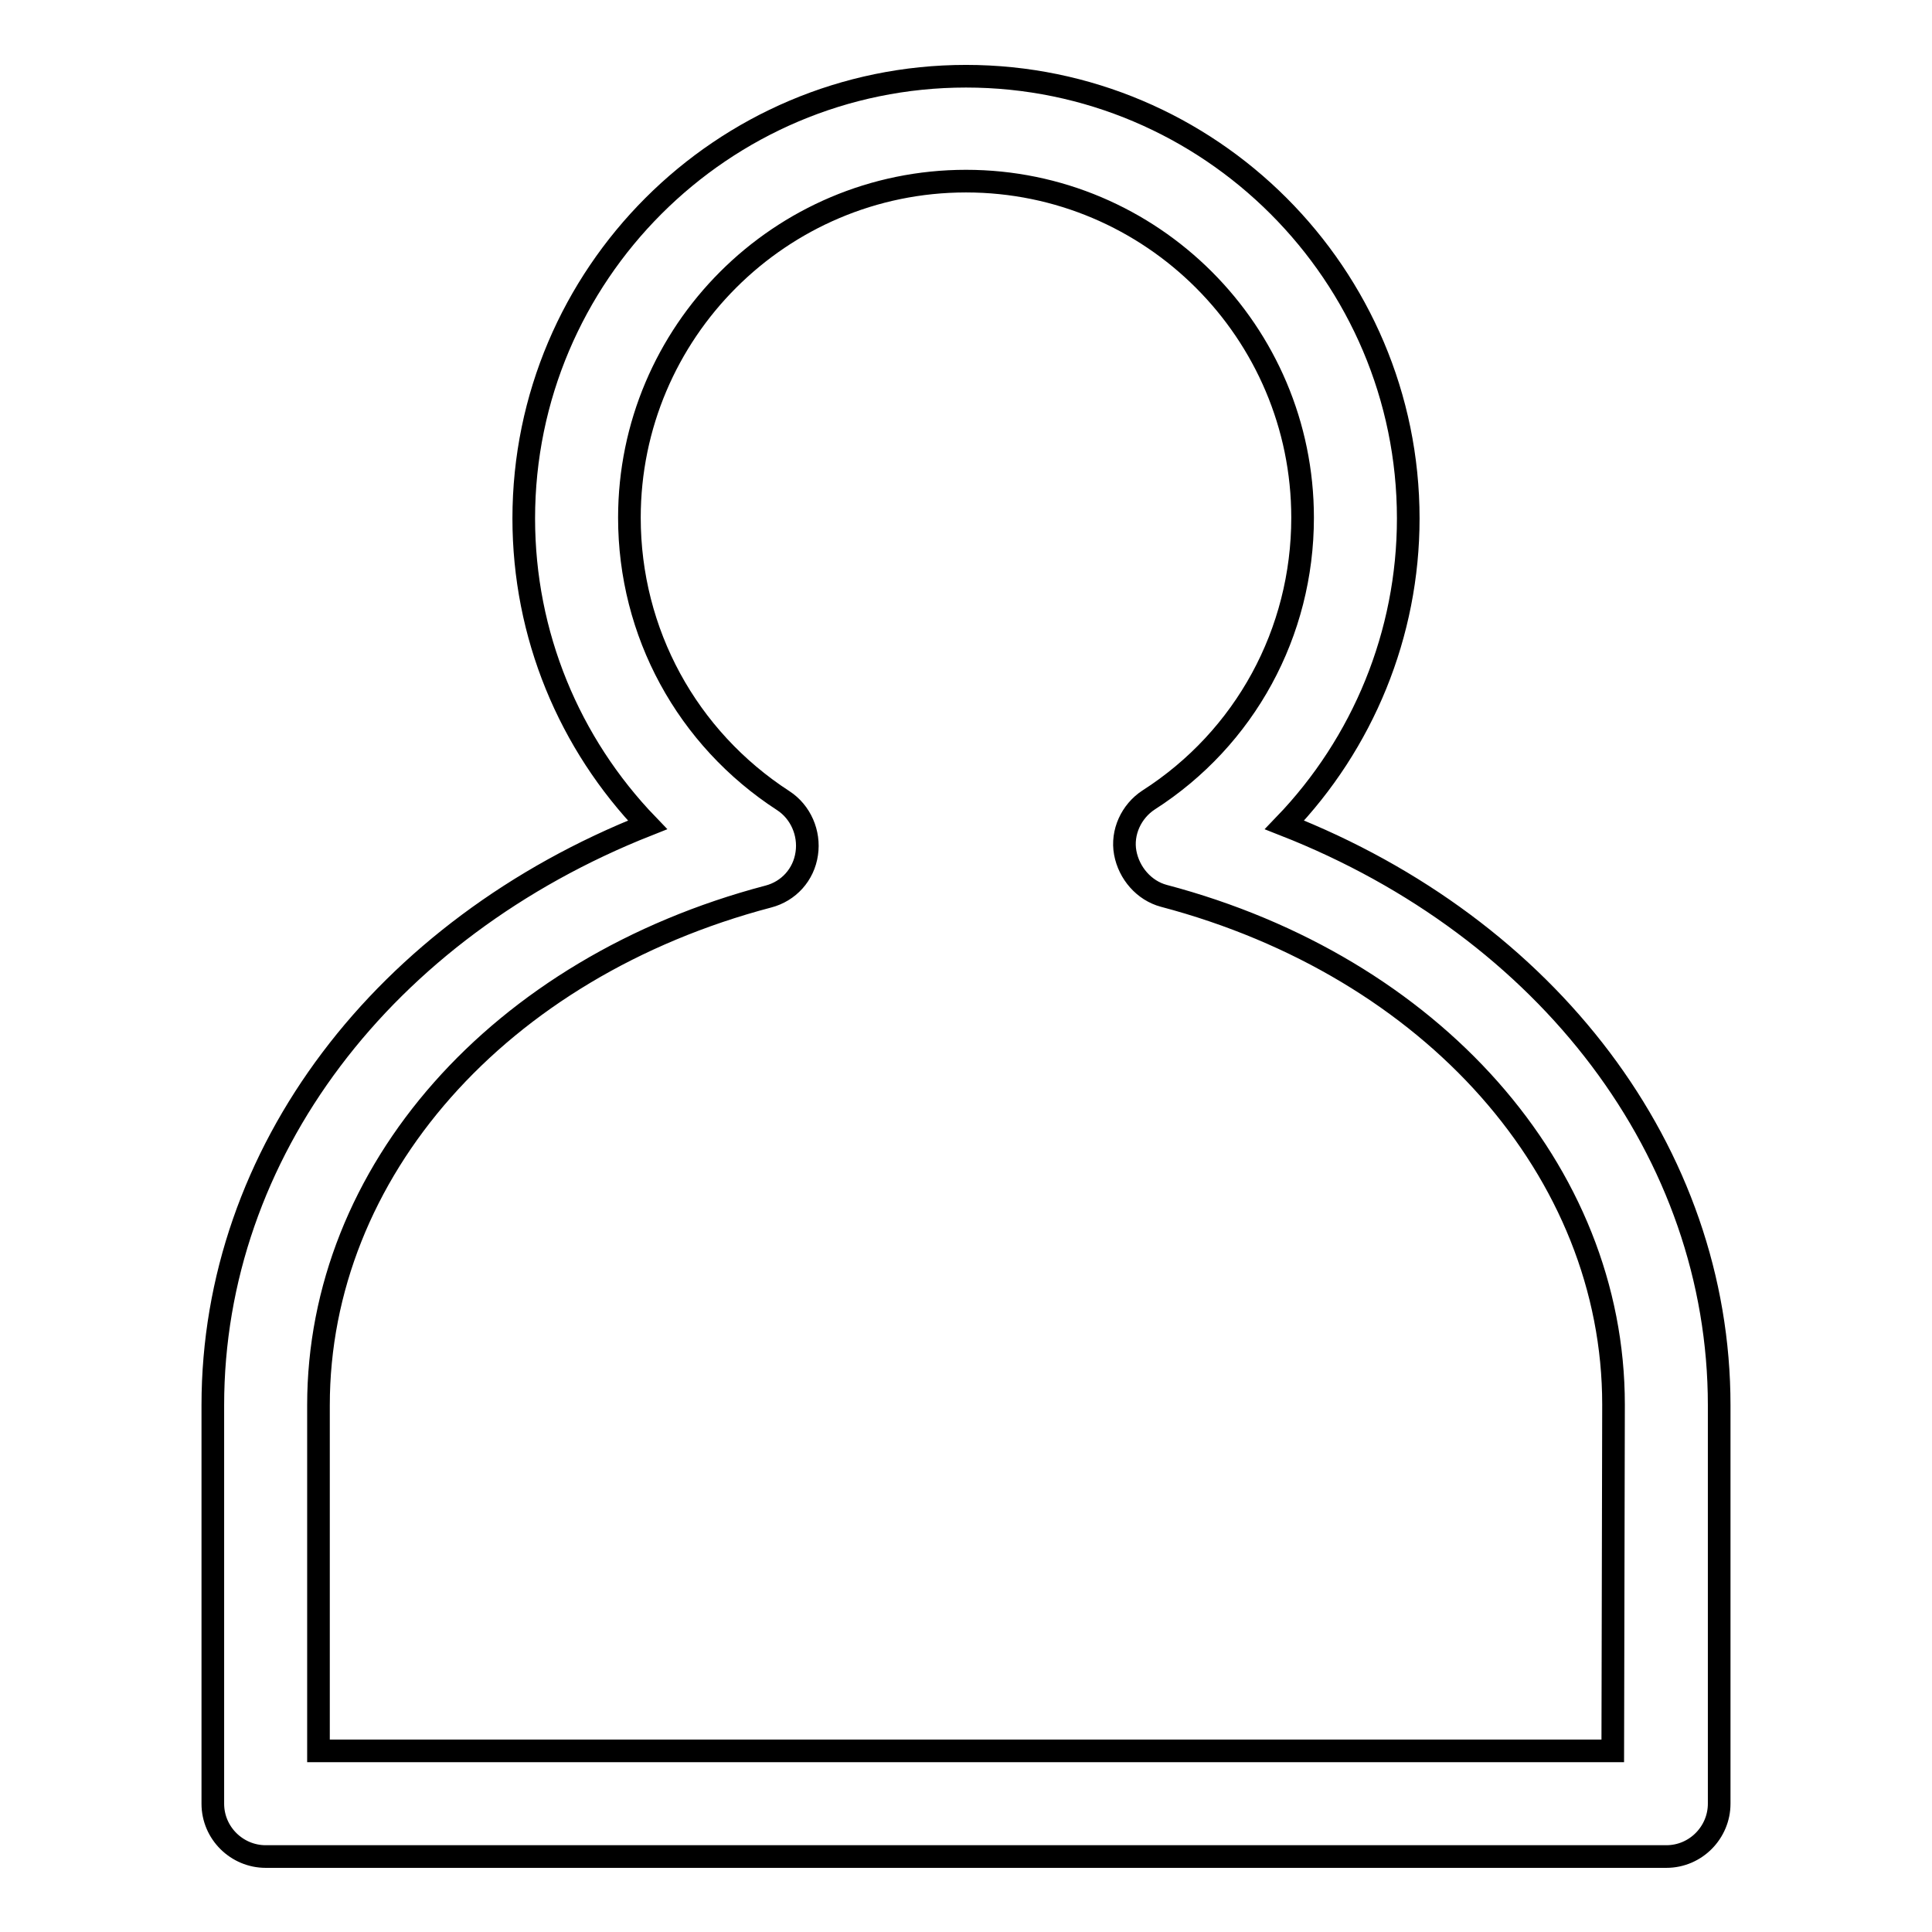 <?xml version="1.0" encoding="utf-8"?>
<!-- Svg Vector Icons : http://www.onlinewebfonts.com/icon -->
<!DOCTYPE svg PUBLIC "-//W3C//DTD SVG 1.1//EN" "http://www.w3.org/Graphics/SVG/1.1/DTD/svg11.dtd">
<svg version="1.1" xmlns="http://www.w3.org/2000/svg" xmlns:xlink="http://www.w3.org/1999/xlink" x="0px" y="0px" viewBox="0 0 256 256" enable-background="new 0 0 256 256" xml:space="preserve">
<g><g><path stroke-width="3" fill-opacity="0" stroke="#000000"  d="M213.7,232H42.2v-45.8c0-30.9,23.9-58,59.6-67.4c2.7-0.7,4.7-2.9,5.1-5.7c0.4-2.7-0.8-5.5-3.1-7C91,97.8,83.4,83.8,83.4,68.6c0-24.6,20-44.6,44.6-44.6c24.6,0,44.6,20,44.6,44.6c0,15.2-7.6,29.2-20.4,37.4c-2.3,1.5-3.6,4.3-3.1,7s2.5,5,5.1,5.7c35.6,9.4,59.6,36.5,59.6,67.4L213.7,232z M170.2,109.3c10.4-10.8,16.4-25.3,16.4-40.6c0-32.3-26.3-58.6-58.6-58.6c-32.3,0-58.6,26.3-58.6,58.6c0,15.4,6,29.8,16.4,40.6c-34.9,13.8-57.6,43.4-57.6,76.9V239c0,3.9,3.2,7,7,7h185.6c3.9,0,7-3.2,7-7v-52.8C227.8,152.7,205.1,123,170.2,109.3z"/></g></g>
</svg>
